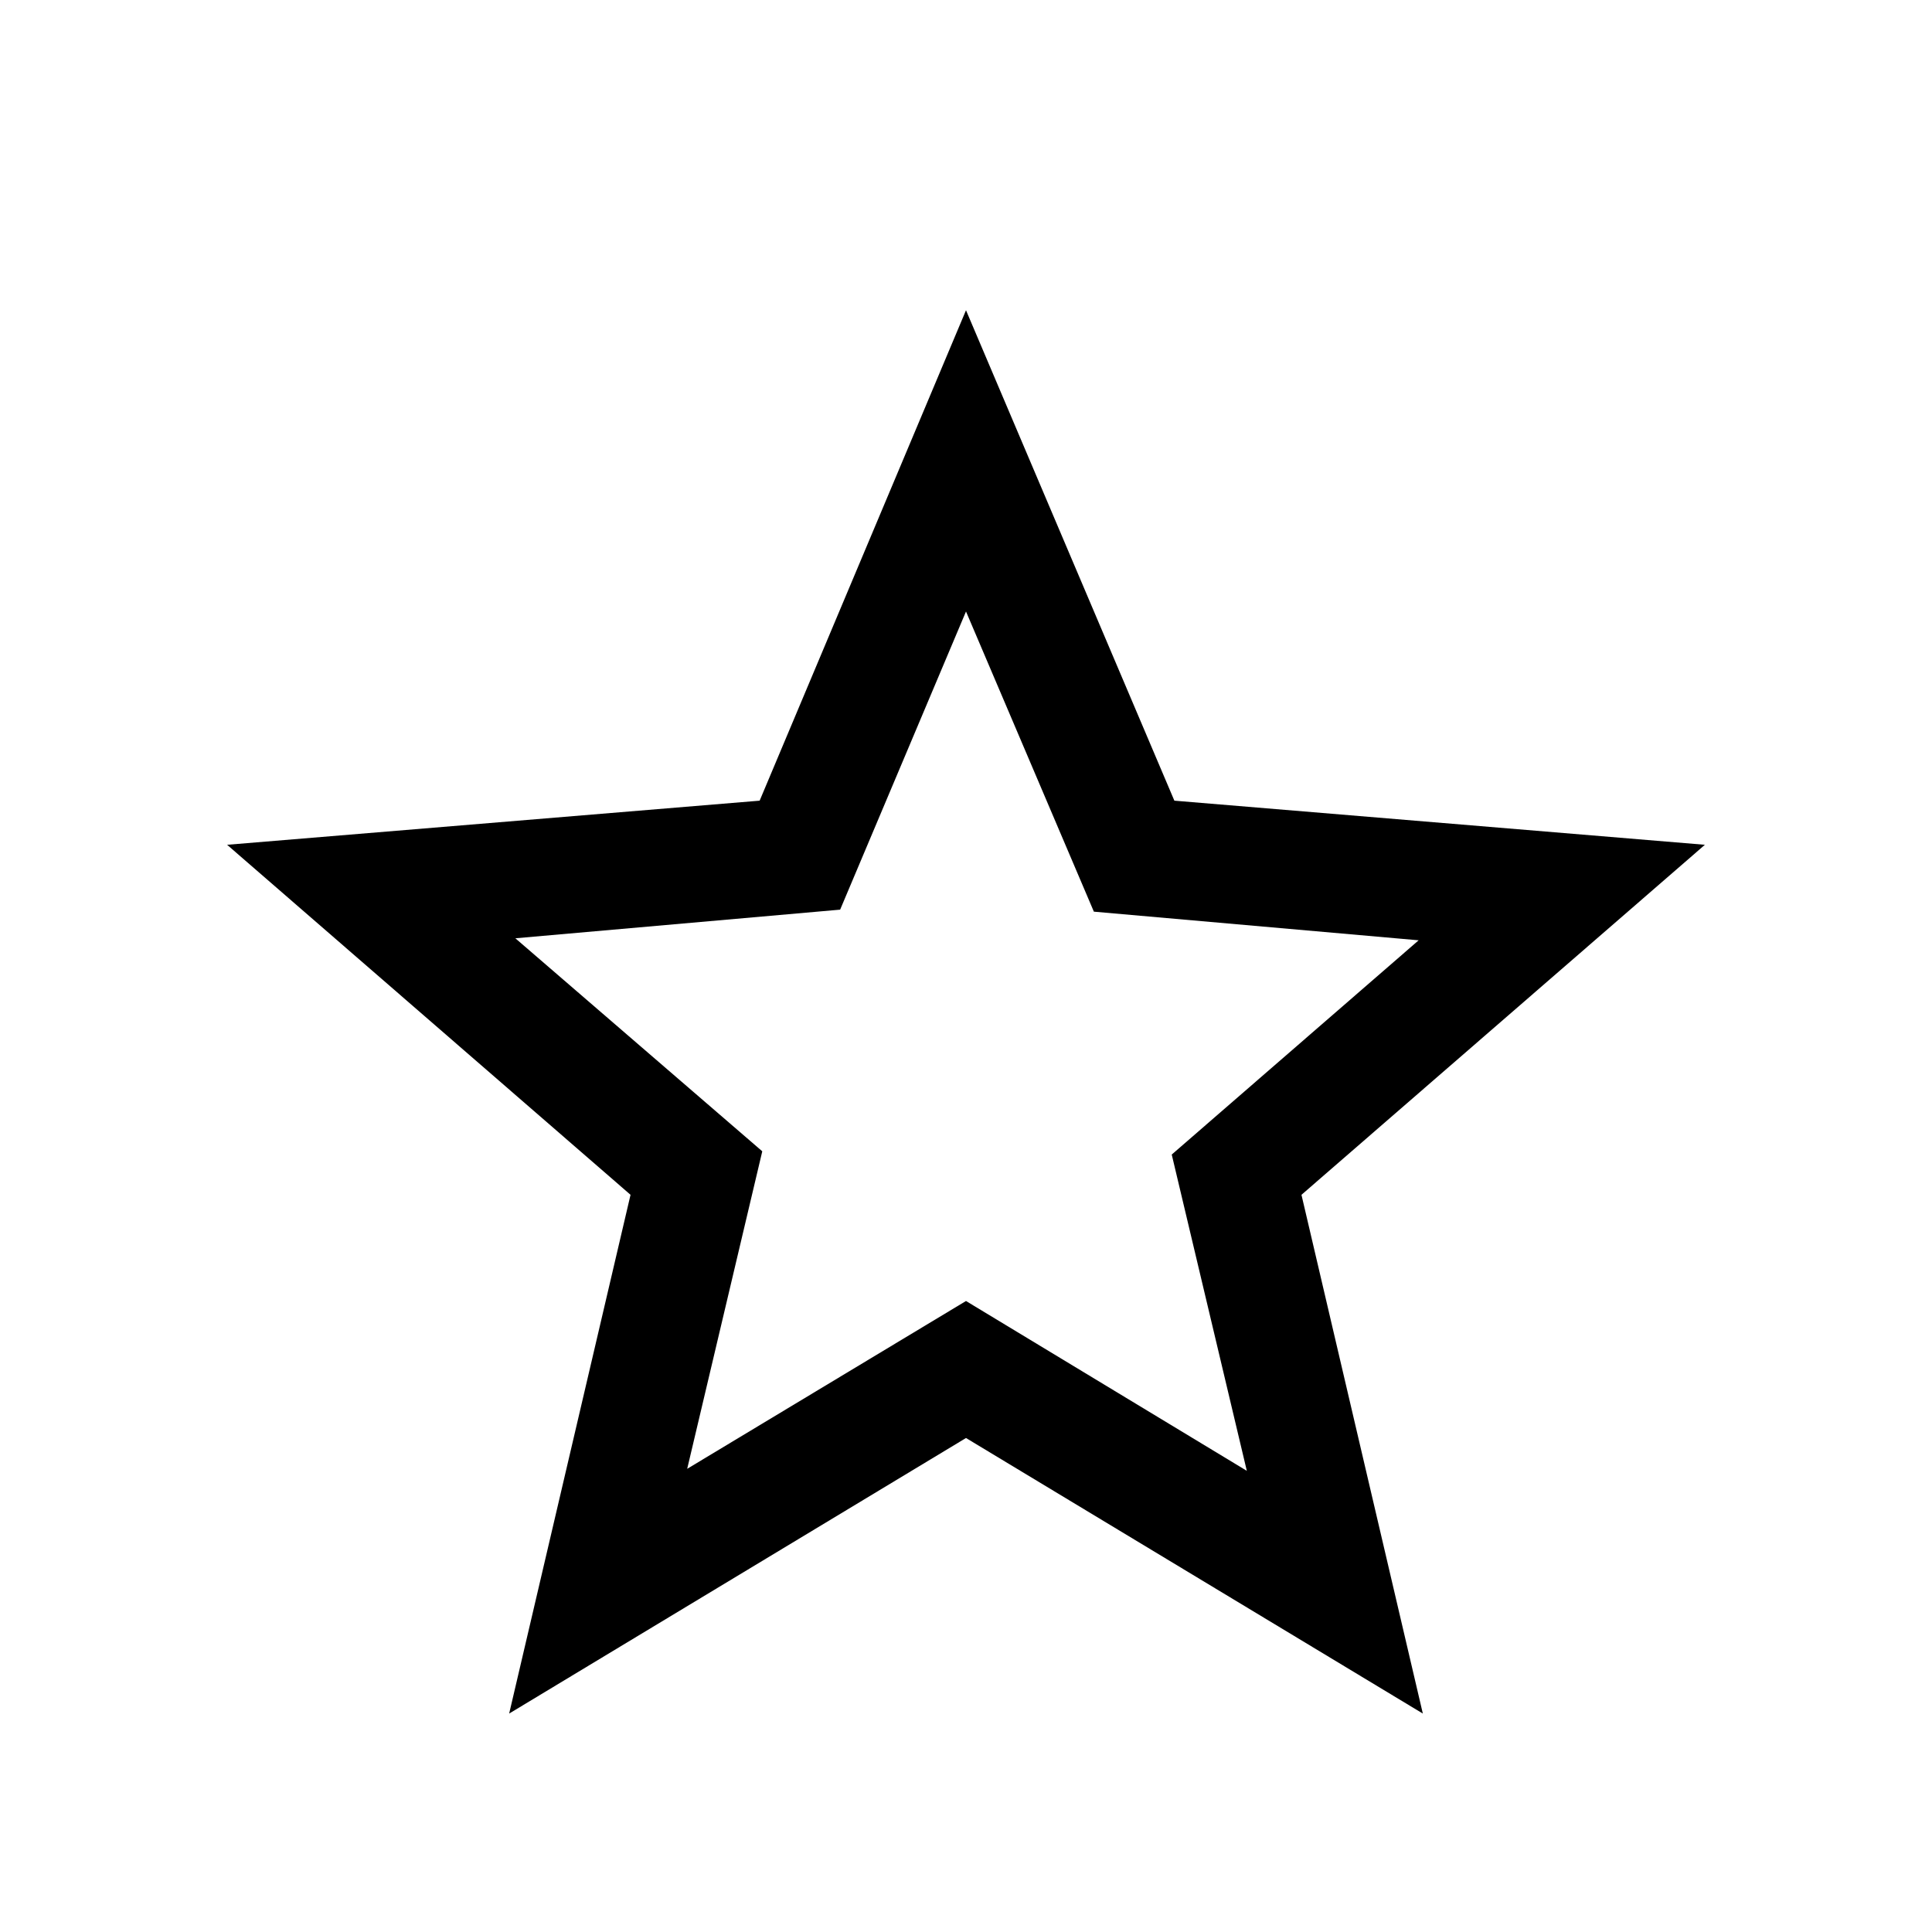 <svg width="48" viewBox="0 -960 960 960" height="48" xmlns="http://www.w3.org/2000/svg"><path d="M341.462-230.155 480-313.539l139.538 84.384-37.308-157.153 122.692-106.461L543.538-507 480-656.153 417.462-508l-161.384 14.231L378.77-387.923l-37.308 157.768Zm-88.46 121.613 60.307-257.766L112.85-540.23l264.613-21.922L480-805.842l103.537 243.69L847.15-540.23 646.691-366.308l60.307 257.766L480-245.463 253.002-108.542ZM480-432.846Z"></path></svg>